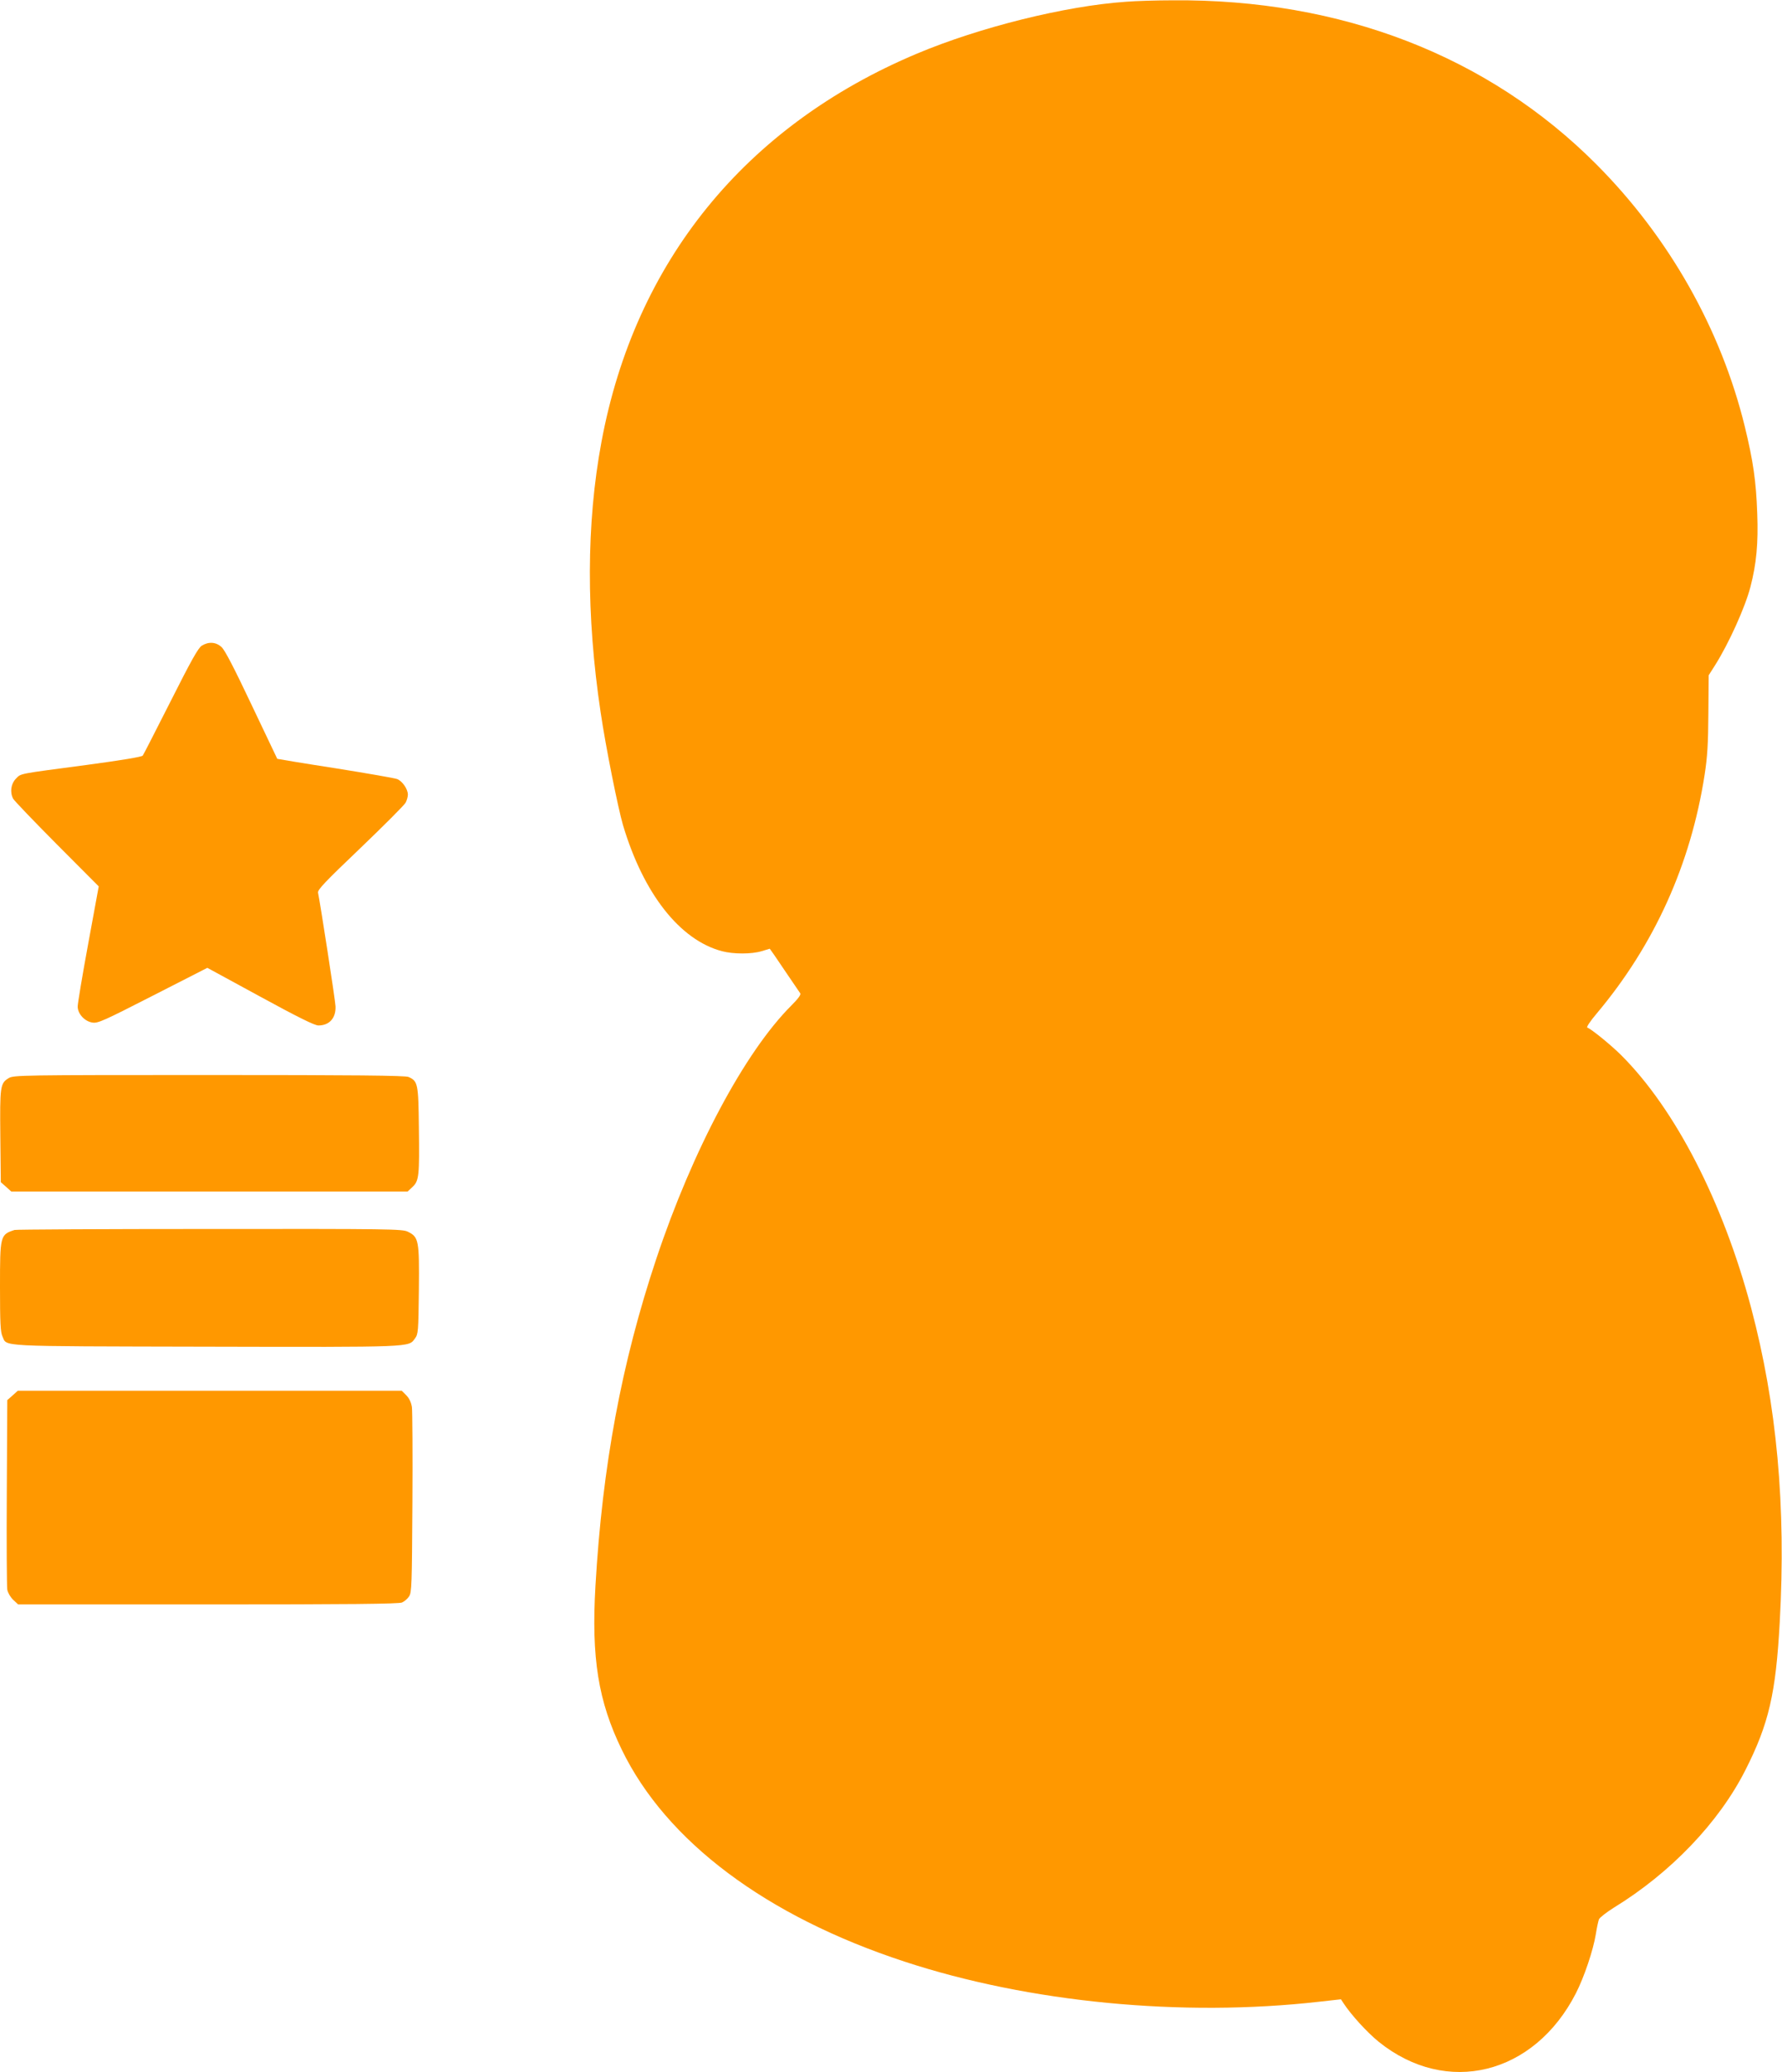 <?xml version="1.0" standalone="no"?>
<!DOCTYPE svg PUBLIC "-//W3C//DTD SVG 20010904//EN"
 "http://www.w3.org/TR/2001/REC-SVG-20010904/DTD/svg10.dtd">
<svg version="1.0" xmlns="http://www.w3.org/2000/svg"
 width="1101pt" height="1280pt" viewBox="0 0 1101 1280"
 preserveAspectRatio="xMidYMid meet">
<g transform="translate(0,1280) scale(0.1,-0.1)"
fill="#ff9800" stroke="none">
<path d="M6955 12789 c-374 -26 -901 -157 -1289 -320 -1061 -446 -1743 -1285
-1950 -2399 -94 -504 -95 -1070 -5 -1670 32 -217 107 -589 138 -696 126 -423
351 -710 611 -779 71 -19 184 -19 246 0 27 8 50 15 50 15 1 0 42 -59 90 -131
49 -72 93 -137 98 -144 6 -8 -11 -32 -55 -76 -288 -288 -610 -893 -834 -1564
-215 -644 -333 -1279 -376 -2020 -26 -446 17 -713 163 -1013 275 -566 892
-1028 1746 -1308 770 -253 1716 -344 2562 -248 l135 15 15 -23 c47 -72 147
-182 219 -240 419 -337 960 -204 1218 301 51 100 107 266 123 366 6 39 15 79
19 90 5 11 46 43 92 72 351 215 649 526 813 850 145 286 188 474 212 913 40
716 -18 1344 -177 1943 -174 654 -468 1225 -801 1558 -65 65 -186 163 -211
172 -7 2 19 41 59 88 356 424 580 920 666 1474 17 110 22 192 23 377 l2 237
40 63 c84 133 185 356 218 483 37 143 49 268 42 454 -7 199 -25 323 -77 537
-148 603 -468 1168 -916 1618 -667 670 -1578 1023 -2619 1014 -99 0 -229 -4
-290 -9z"/>
<path d="M1247 8812 c-22 -13 -66 -92 -192 -342 -91 -179 -168 -331 -173 -337
-5 -8 -133 -29 -348 -58 -429 -57 -402 -51 -436 -85 -30 -31 -38 -82 -17 -123
6 -12 128 -139 270 -282 l259 -260 -65 -354 c-36 -195 -65 -369 -65 -388 0
-45 43 -92 91 -99 33 -6 72 12 373 166 l337 172 327 -178 c231 -126 336 -178
359 -178 68 0 109 46 106 118 -1 35 -95 641 -108 702 -4 18 45 69 261 275 146
140 272 266 280 281 8 15 14 37 14 50 0 34 -34 83 -66 96 -16 6 -189 36 -383
67 -195 30 -356 57 -358 58 -1 2 -72 151 -158 332 -106 224 -165 339 -186 358
-34 32 -80 35 -122 9z"/>
<path d="M54 6141 c-53 -32 -55 -50 -52 -360 l3 -283 33 -29 32 -29 1224 0
1224 0 30 28 c41 38 44 68 40 367 -3 272 -6 287 -64 313 -18 9 -341 12 -1232
12 -1163 0 -1208 -1 -1238 -19z"/>
<path d="M90 5203 c-89 -29 -90 -34 -90 -353 0 -221 3 -278 15 -304 31 -65
-59 -61 1256 -64 1294 -3 1252 -4 1293 51 20 27 21 42 24 300 3 307 -1 326
-68 359 -33 17 -111 18 -1225 17 -655 0 -1197 -3 -1205 -6z"/>
<path d="M78 4181 l-33 -29 -3 -569 c-2 -312 0 -583 3 -602 4 -20 20 -47 37
-63 l30 -28 1174 0 c865 0 1180 3 1198 12 14 6 34 23 43 37 17 24 18 70 21
576 2 303 0 570 -3 594 -5 29 -16 54 -35 73 l-28 28 -1186 0 -1186 0 -32 -29z"/>
</g>
</svg>
